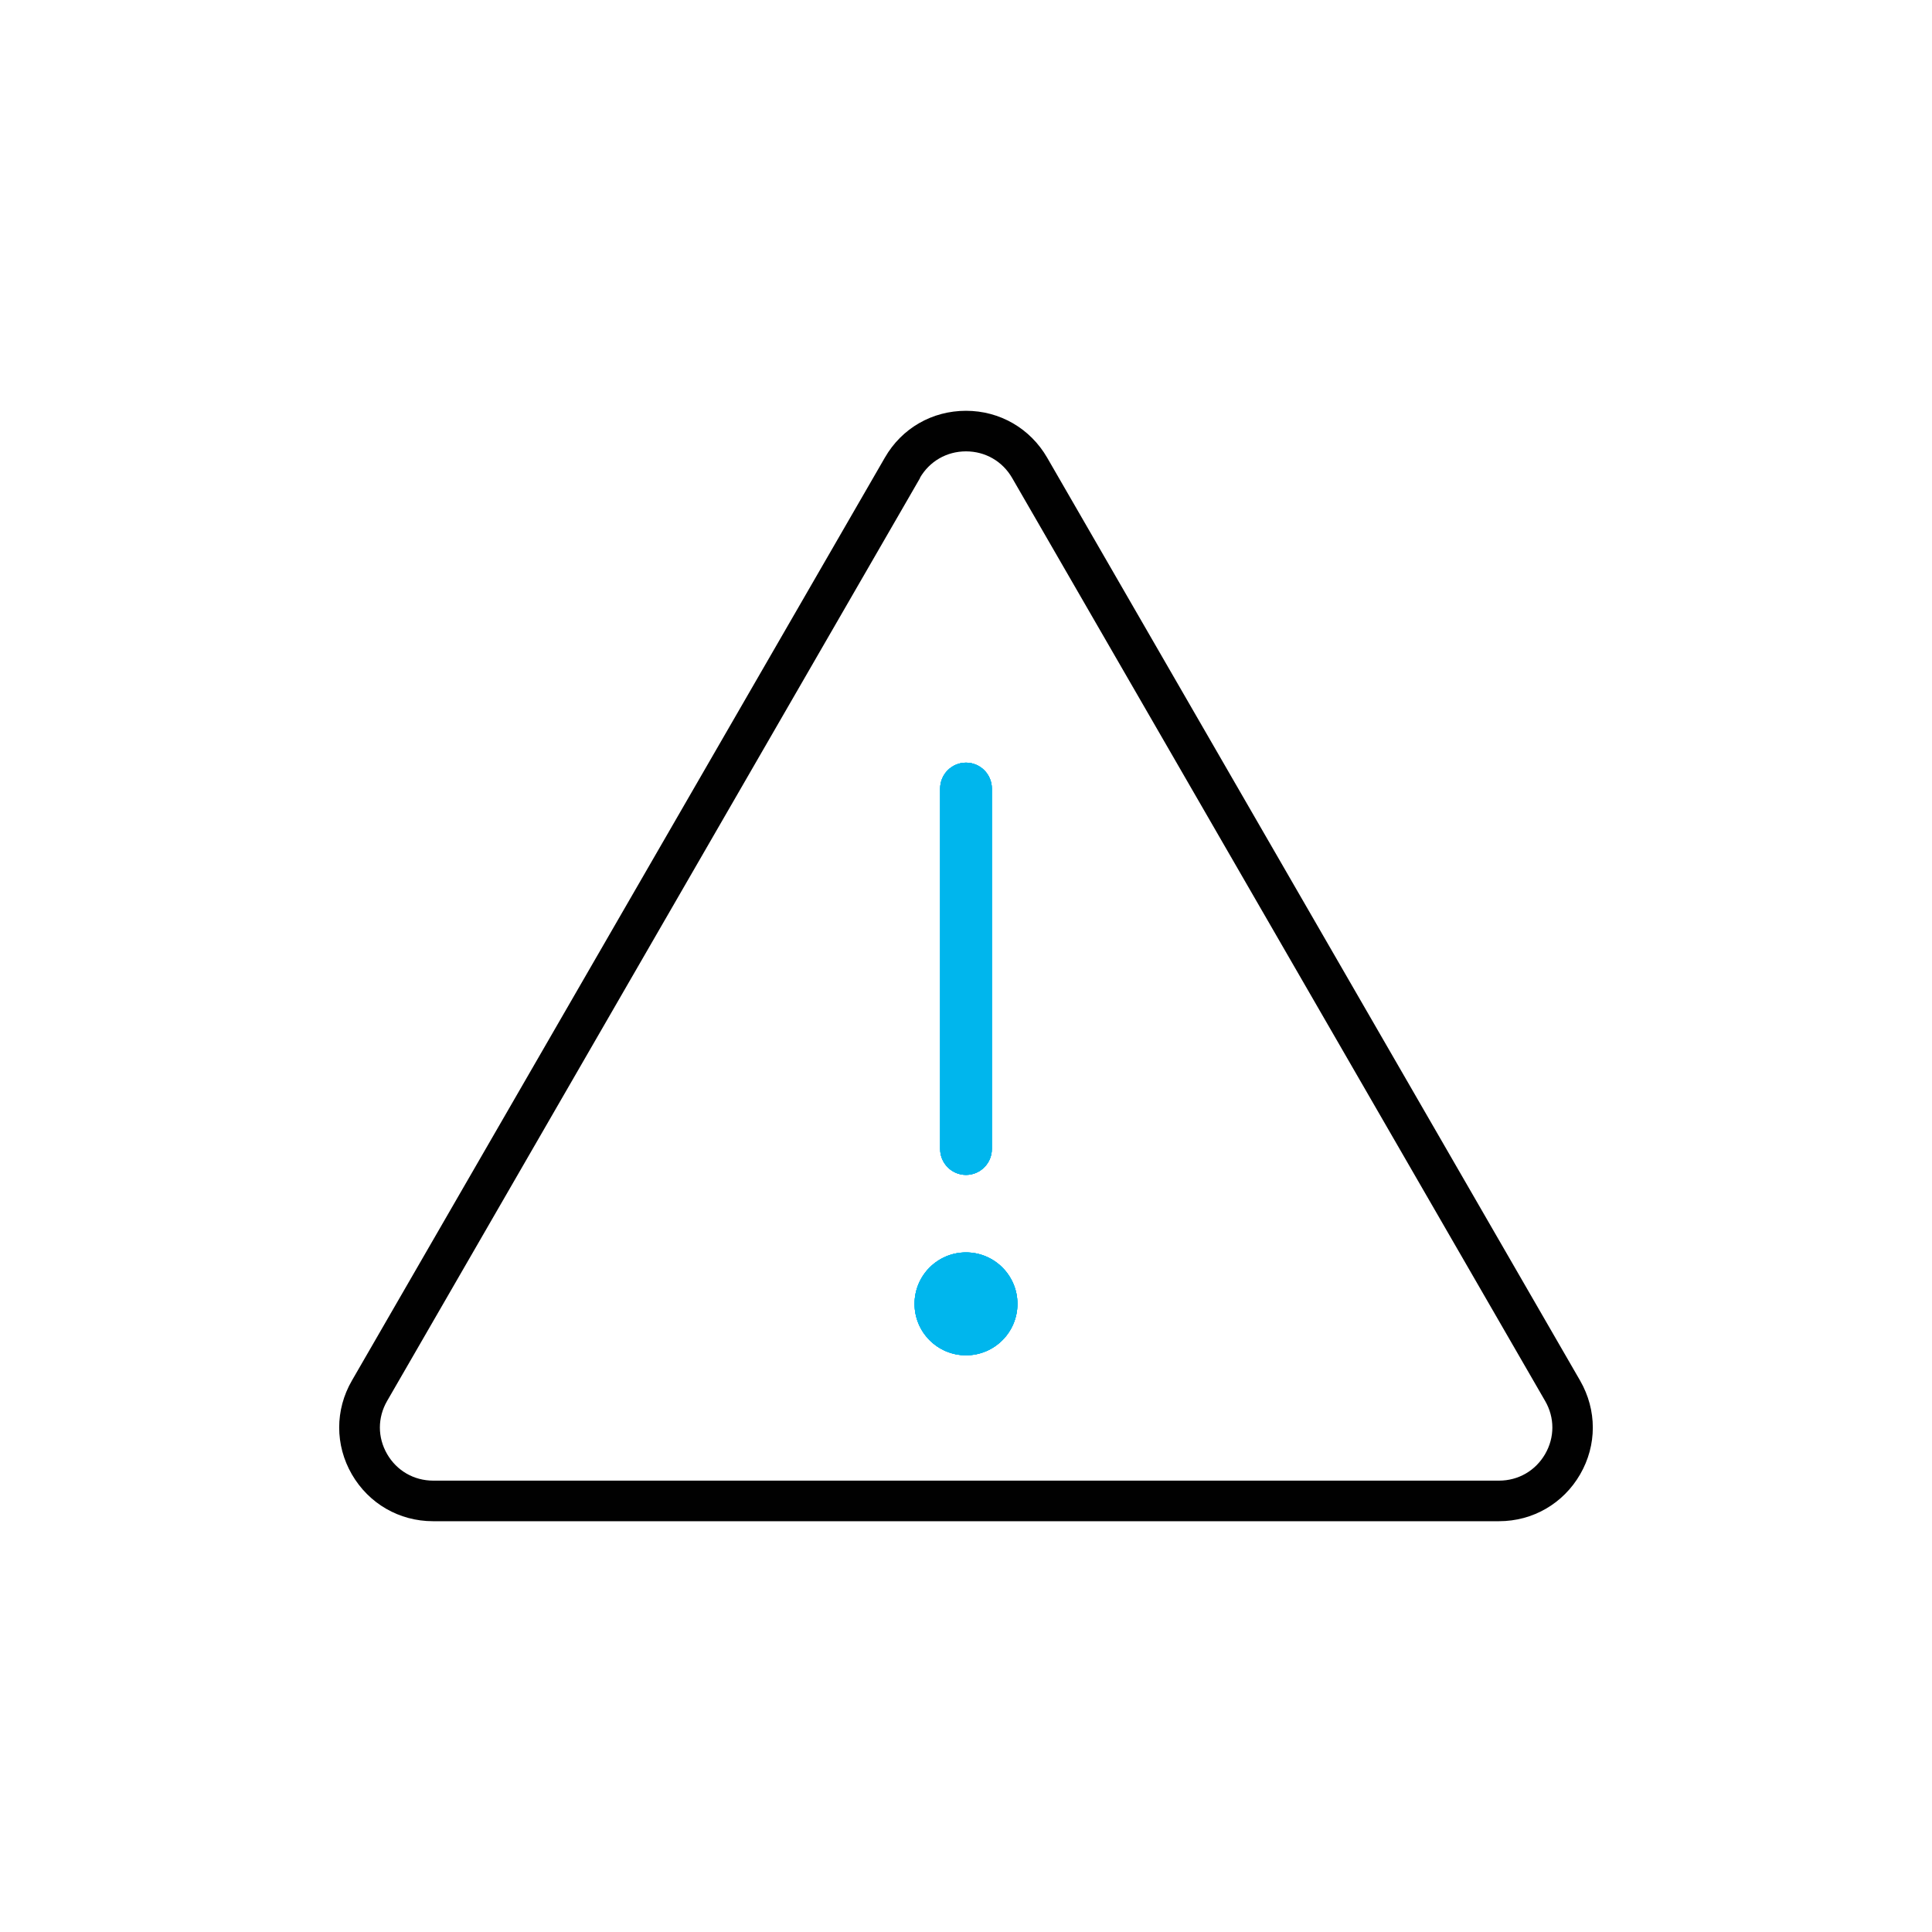 <?xml version="1.0" encoding="UTF-8"?> <svg xmlns="http://www.w3.org/2000/svg" xmlns:xlink="http://www.w3.org/1999/xlink" id="Layer_1" data-name="Layer 1" viewBox="0 0 80 80"><defs><style> .cls-1 { clip-path: url(#clippath); } .cls-2 { fill: none; } .cls-2, .cls-3, .cls-4 { stroke-width: 0px; } .cls-3 { fill: #010101; } .cls-4 { fill: #00b6ed; } </style><clipPath id="clippath"><rect class="cls-2" x="-823.88" y="7" width="655" height="446"></rect></clipPath></defs><g class="cls-1"><image width="7945" height="5299" transform="translate(-823.88 -68.65) scale(.11)"></image></g><g><path class="cls-3" d="M62.07,62.99H17.93c-1.4,0-2.66-.73-3.36-1.94s-.7-2.67,0-3.88l22.07-38.22c.7-1.22,1.96-1.94,3.36-1.94s2.66.73,3.36,1.94l22.07,38.22c.7,1.22.7,2.67,0,3.88s-1.96,1.94-3.36,1.94h0ZM37.37,19.37l.73.42-22.07,38.22c-.4.69-.4,1.51,0,2.2s1.11,1.1,1.91,1.1h44.13c.8,0,1.51-.41,1.91-1.1s.4-1.51,0-2.2l-22.07-38.22c-.4-.69-1.11-1.1-1.91-1.1s-1.51.41-1.91,1.1l-.73-.42h0Z"></path><g><circle class="cls-4" cx="40" cy="53.99" r="2.13"></circle><path class="cls-4" d="M40,48.65c-.59,0-1.07-.48-1.07-1.07v-14.93c0-.59.48-1.07,1.07-1.07s1.07.48,1.07,1.07v14.93c0,.59-.48,1.07-1.07,1.07Z"></path></g><g><circle class="cls-4" cx="40" cy="53.99" r="2.13"></circle><path class="cls-4" d="M40,48.65c-.59,0-1.07-.48-1.07-1.07v-14.93c0-.59.48-1.07,1.07-1.07s1.07.48,1.07,1.07v14.93c0,.59-.48,1.07-1.07,1.07Z"></path></g><g><circle class="cls-4" cx="40" cy="53.99" r="2.13"></circle><path class="cls-4" d="M40,48.65c-.59,0-1.07-.48-1.07-1.07v-14.93c0-.59.48-1.07,1.07-1.07s1.07.48,1.07,1.07v14.93c0,.59-.48,1.07-1.07,1.07Z"></path></g><g><circle class="cls-4" cx="40" cy="53.99" r="2.13"></circle><path class="cls-4" d="M40,48.65c-.59,0-1.07-.48-1.07-1.07v-14.93c0-.59.48-1.07,1.07-1.07s1.07.48,1.07,1.07v14.93c0,.59-.48,1.07-1.07,1.07Z"></path></g></g></svg> 